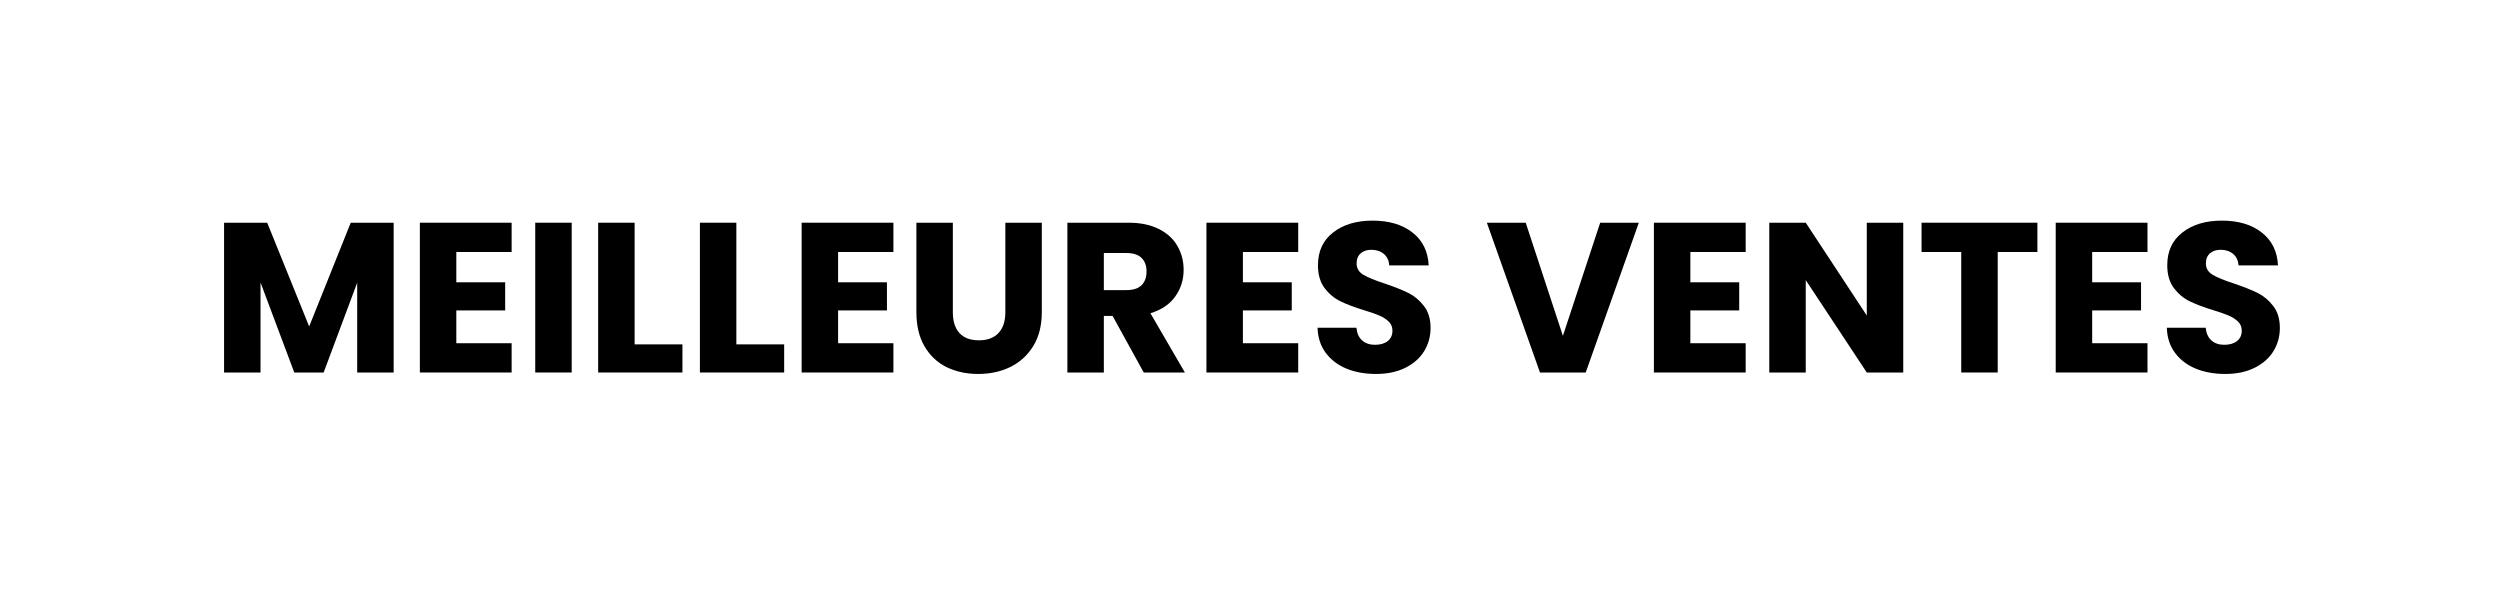 <svg xmlns="http://www.w3.org/2000/svg" xmlns:xlink="http://www.w3.org/1999/xlink" width="500" zoomAndPan="magnify" viewBox="0 0 375 90" height="120" preserveAspectRatio="xMidYMid meet" version="1.2"><defs/><g id="25e39fdc0f"><rect x="0" width="375" y="0" height="90" style="fill:#ffffff;fill-opacity:1;stroke:none;"/><rect x="0" width="375" y="0" height="90" style="fill:#ffffff;fill-opacity:1;stroke:none;"/><g style="fill:#000000;fill-opacity:1;"><g transform="translate(31.626, 55.875)"><path style="stroke:none" d="M 27.422 -22.469 L 27.422 0 L 21.953 0 L 21.953 -13.469 L 16.922 0 L 12.516 0 L 7.453 -13.5 L 7.453 0 L 1.984 0 L 1.984 -22.469 L 8.453 -22.469 L 14.75 -6.906 L 20.984 -22.469 Z M 27.422 -22.469 "/></g></g><g style="fill:#000000;fill-opacity:1;"><g transform="translate(60.995, 55.875)"><path style="stroke:none" d="M 7.453 -18.078 L 7.453 -13.531 L 14.781 -13.531 L 14.781 -9.312 L 7.453 -9.312 L 7.453 -4.391 L 15.75 -4.391 L 15.75 0 L 1.984 0 L 1.984 -22.469 L 15.75 -22.469 L 15.75 -18.078 Z M 7.453 -18.078 "/></g></g><g style="fill:#000000;fill-opacity:1;"><g transform="translate(78.302, 55.875)"><path style="stroke:none" d="M 7.453 -22.469 L 7.453 0 L 1.984 0 L 1.984 -22.469 Z M 7.453 -22.469 "/></g></g><g style="fill:#000000;fill-opacity:1;"><g transform="translate(87.74, 55.875)"><path style="stroke:none" d="M 7.453 -4.219 L 14.625 -4.219 L 14.625 0 L 1.984 0 L 1.984 -22.469 L 7.453 -22.469 Z M 7.453 -4.219 "/></g></g><g style="fill:#000000;fill-opacity:1;"><g transform="translate(103, 55.875)"><path style="stroke:none" d="M 7.453 -4.219 L 14.625 -4.219 L 14.625 0 L 1.984 0 L 1.984 -22.469 L 7.453 -22.469 Z M 7.453 -4.219 "/></g></g><g style="fill:#000000;fill-opacity:1;"><g transform="translate(118.261, 55.875)"><path style="stroke:none" d="M 7.453 -18.078 L 7.453 -13.531 L 14.781 -13.531 L 14.781 -9.312 L 7.453 -9.312 L 7.453 -4.391 L 15.75 -4.391 L 15.75 0 L 1.984 0 L 1.984 -22.469 L 15.75 -22.469 L 15.75 -18.078 Z M 7.453 -18.078 "/></g></g><g style="fill:#000000;fill-opacity:1;"><g transform="translate(135.568, 55.875)"><path style="stroke:none" d="M 7.359 -22.469 L 7.359 -9.031 C 7.359 -7.688 7.688 -6.648 8.344 -5.922 C 9.008 -5.191 9.984 -4.828 11.266 -4.828 C 12.547 -4.828 13.523 -5.191 14.203 -5.922 C 14.891 -6.648 15.234 -7.688 15.234 -9.031 L 15.234 -22.469 L 20.703 -22.469 L 20.703 -9.062 C 20.703 -7.051 20.273 -5.352 19.422 -3.969 C 18.566 -2.582 17.422 -1.535 15.984 -0.828 C 14.547 -0.129 12.941 0.219 11.172 0.219 C 9.398 0.219 7.812 -0.125 6.406 -0.812 C 5.008 -1.508 3.906 -2.555 3.094 -3.953 C 2.289 -5.348 1.891 -7.051 1.891 -9.062 L 1.891 -22.469 Z M 7.359 -22.469 "/></g></g><g style="fill:#000000;fill-opacity:1;"><g transform="translate(158.123, 55.875)"><path style="stroke:none" d="M 13.438 0 L 8.766 -8.484 L 7.453 -8.484 L 7.453 0 L 1.984 0 L 1.984 -22.469 L 11.172 -22.469 C 12.941 -22.469 14.445 -22.156 15.688 -21.531 C 16.938 -20.914 17.867 -20.066 18.484 -18.984 C 19.109 -17.91 19.422 -16.711 19.422 -15.391 C 19.422 -13.898 19 -12.566 18.156 -11.391 C 17.312 -10.211 16.07 -9.379 14.438 -8.891 L 19.609 0 Z M 7.453 -12.359 L 10.844 -12.359 C 11.852 -12.359 12.609 -12.602 13.109 -13.094 C 13.609 -13.582 13.859 -14.273 13.859 -15.172 C 13.859 -16.023 13.609 -16.695 13.109 -17.188 C 12.609 -17.676 11.852 -17.922 10.844 -17.922 L 7.453 -17.922 Z M 7.453 -12.359 "/></g></g><g style="fill:#000000;fill-opacity:1;"><g transform="translate(178.982, 55.875)"><path style="stroke:none" d="M 7.453 -18.078 L 7.453 -13.531 L 14.781 -13.531 L 14.781 -9.312 L 7.453 -9.312 L 7.453 -4.391 L 15.75 -4.391 L 15.75 0 L 1.984 0 L 1.984 -22.469 L 15.75 -22.469 L 15.75 -18.078 Z M 7.453 -18.078 "/></g></g><g style="fill:#000000;fill-opacity:1;"><g transform="translate(196.289, 55.875)"><path style="stroke:none" d="M 10.109 0.219 C 8.461 0.219 6.988 -0.047 5.688 -0.578 C 4.395 -1.109 3.359 -1.895 2.578 -2.938 C 1.797 -3.988 1.383 -5.25 1.344 -6.719 L 7.172 -6.719 C 7.254 -5.883 7.539 -5.25 8.031 -4.812 C 8.52 -4.375 9.16 -4.156 9.953 -4.156 C 10.766 -4.156 11.406 -4.344 11.875 -4.719 C 12.344 -5.094 12.578 -5.609 12.578 -6.266 C 12.578 -6.828 12.391 -7.285 12.016 -7.641 C 11.641 -8.004 11.18 -8.301 10.641 -8.531 C 10.098 -8.77 9.32 -9.039 8.312 -9.344 C 6.863 -9.789 5.68 -10.238 4.766 -10.688 C 3.848 -11.133 3.055 -11.797 2.391 -12.672 C 1.734 -13.547 1.406 -14.688 1.406 -16.094 C 1.406 -18.188 2.16 -19.82 3.672 -21 C 5.191 -22.188 7.164 -22.781 9.594 -22.781 C 12.07 -22.781 14.066 -22.188 15.578 -21 C 17.098 -19.82 17.91 -18.176 18.016 -16.062 L 12.094 -16.062 C 12.051 -16.789 11.785 -17.363 11.297 -17.781 C 10.805 -18.195 10.176 -18.406 9.406 -18.406 C 8.75 -18.406 8.219 -18.227 7.812 -17.875 C 7.406 -17.52 7.203 -17.016 7.203 -16.359 C 7.203 -15.629 7.539 -15.062 8.219 -14.656 C 8.906 -14.25 9.973 -13.812 11.422 -13.344 C 12.867 -12.852 14.047 -12.383 14.953 -11.938 C 15.859 -11.488 16.641 -10.836 17.297 -9.984 C 17.961 -9.129 18.297 -8.031 18.297 -6.688 C 18.297 -5.406 17.973 -4.238 17.328 -3.188 C 16.68 -2.145 15.738 -1.316 14.5 -0.703 C 13.258 -0.086 11.797 0.219 10.109 0.219 Z M 10.109 0.219 "/></g></g><g style="fill:#000000;fill-opacity:1;"><g transform="translate(215.965, 55.875)"><path style="stroke:none" d=""/></g></g><g style="fill:#000000;fill-opacity:1;"><g transform="translate(222.747, 55.875)"><path style="stroke:none" d="M 23.078 -22.469 L 15.109 0 L 8.25 0 L 0.281 -22.469 L 6.109 -22.469 L 11.688 -5.5 L 17.281 -22.469 Z M 23.078 -22.469 "/></g></g><g style="fill:#000000;fill-opacity:1;"><g transform="translate(246.101, 55.875)"><path style="stroke:none" d="M 7.453 -18.078 L 7.453 -13.531 L 14.781 -13.531 L 14.781 -9.312 L 7.453 -9.312 L 7.453 -4.391 L 15.75 -4.391 L 15.75 0 L 1.984 0 L 1.984 -22.469 L 15.75 -22.469 L 15.75 -18.078 Z M 7.453 -18.078 "/></g></g><g style="fill:#000000;fill-opacity:1;"><g transform="translate(263.409, 55.875)"><path style="stroke:none" d="M 22.078 0 L 16.609 0 L 7.453 -13.859 L 7.453 0 L 1.984 0 L 1.984 -22.469 L 7.453 -22.469 L 16.609 -8.547 L 16.609 -22.469 L 22.078 -22.469 Z M 22.078 0 "/></g></g><g style="fill:#000000;fill-opacity:1;"><g transform="translate(287.467, 55.875)"><path style="stroke:none" d="M 18.141 -22.469 L 18.141 -18.078 L 12.188 -18.078 L 12.188 0 L 6.719 0 L 6.719 -18.078 L 0.766 -18.078 L 0.766 -22.469 Z M 18.141 -22.469 "/></g></g><g style="fill:#000000;fill-opacity:1;"><g transform="translate(306.374, 55.875)"><path style="stroke:none" d="M 7.453 -18.078 L 7.453 -13.531 L 14.781 -13.531 L 14.781 -9.312 L 7.453 -9.312 L 7.453 -4.391 L 15.75 -4.391 L 15.75 0 L 1.984 0 L 1.984 -22.469 L 15.75 -22.469 L 15.75 -18.078 Z M 7.453 -18.078 "/></g></g><g style="fill:#000000;fill-opacity:1;"><g transform="translate(323.682, 55.875)"><path style="stroke:none" d="M 10.109 0.219 C 8.461 0.219 6.988 -0.047 5.688 -0.578 C 4.395 -1.109 3.359 -1.895 2.578 -2.938 C 1.797 -3.988 1.383 -5.25 1.344 -6.719 L 7.172 -6.719 C 7.254 -5.883 7.539 -5.25 8.031 -4.812 C 8.52 -4.375 9.16 -4.156 9.953 -4.156 C 10.766 -4.156 11.406 -4.344 11.875 -4.719 C 12.344 -5.094 12.578 -5.609 12.578 -6.266 C 12.578 -6.828 12.391 -7.285 12.016 -7.641 C 11.641 -8.004 11.18 -8.301 10.641 -8.531 C 10.098 -8.77 9.32 -9.039 8.312 -9.344 C 6.863 -9.789 5.68 -10.238 4.766 -10.688 C 3.848 -11.133 3.055 -11.797 2.391 -12.672 C 1.734 -13.547 1.406 -14.688 1.406 -16.094 C 1.406 -18.188 2.16 -19.82 3.672 -21 C 5.191 -22.188 7.164 -22.781 9.594 -22.781 C 12.07 -22.781 14.066 -22.188 15.578 -21 C 17.098 -19.82 17.91 -18.176 18.016 -16.062 L 12.094 -16.062 C 12.051 -16.789 11.785 -17.363 11.297 -17.781 C 10.805 -18.195 10.176 -18.406 9.406 -18.406 C 8.75 -18.406 8.219 -18.227 7.812 -17.875 C 7.406 -17.52 7.203 -17.016 7.203 -16.359 C 7.203 -15.629 7.539 -15.062 8.219 -14.656 C 8.906 -14.25 9.973 -13.812 11.422 -13.344 C 12.867 -12.852 14.047 -12.383 14.953 -11.938 C 15.859 -11.488 16.641 -10.836 17.297 -9.984 C 17.961 -9.129 18.297 -8.031 18.297 -6.688 C 18.297 -5.406 17.973 -4.238 17.328 -3.188 C 16.68 -2.145 15.738 -1.316 14.5 -0.703 C 13.258 -0.086 11.797 0.219 10.109 0.219 Z M 10.109 0.219 "/></g></g></g></svg>